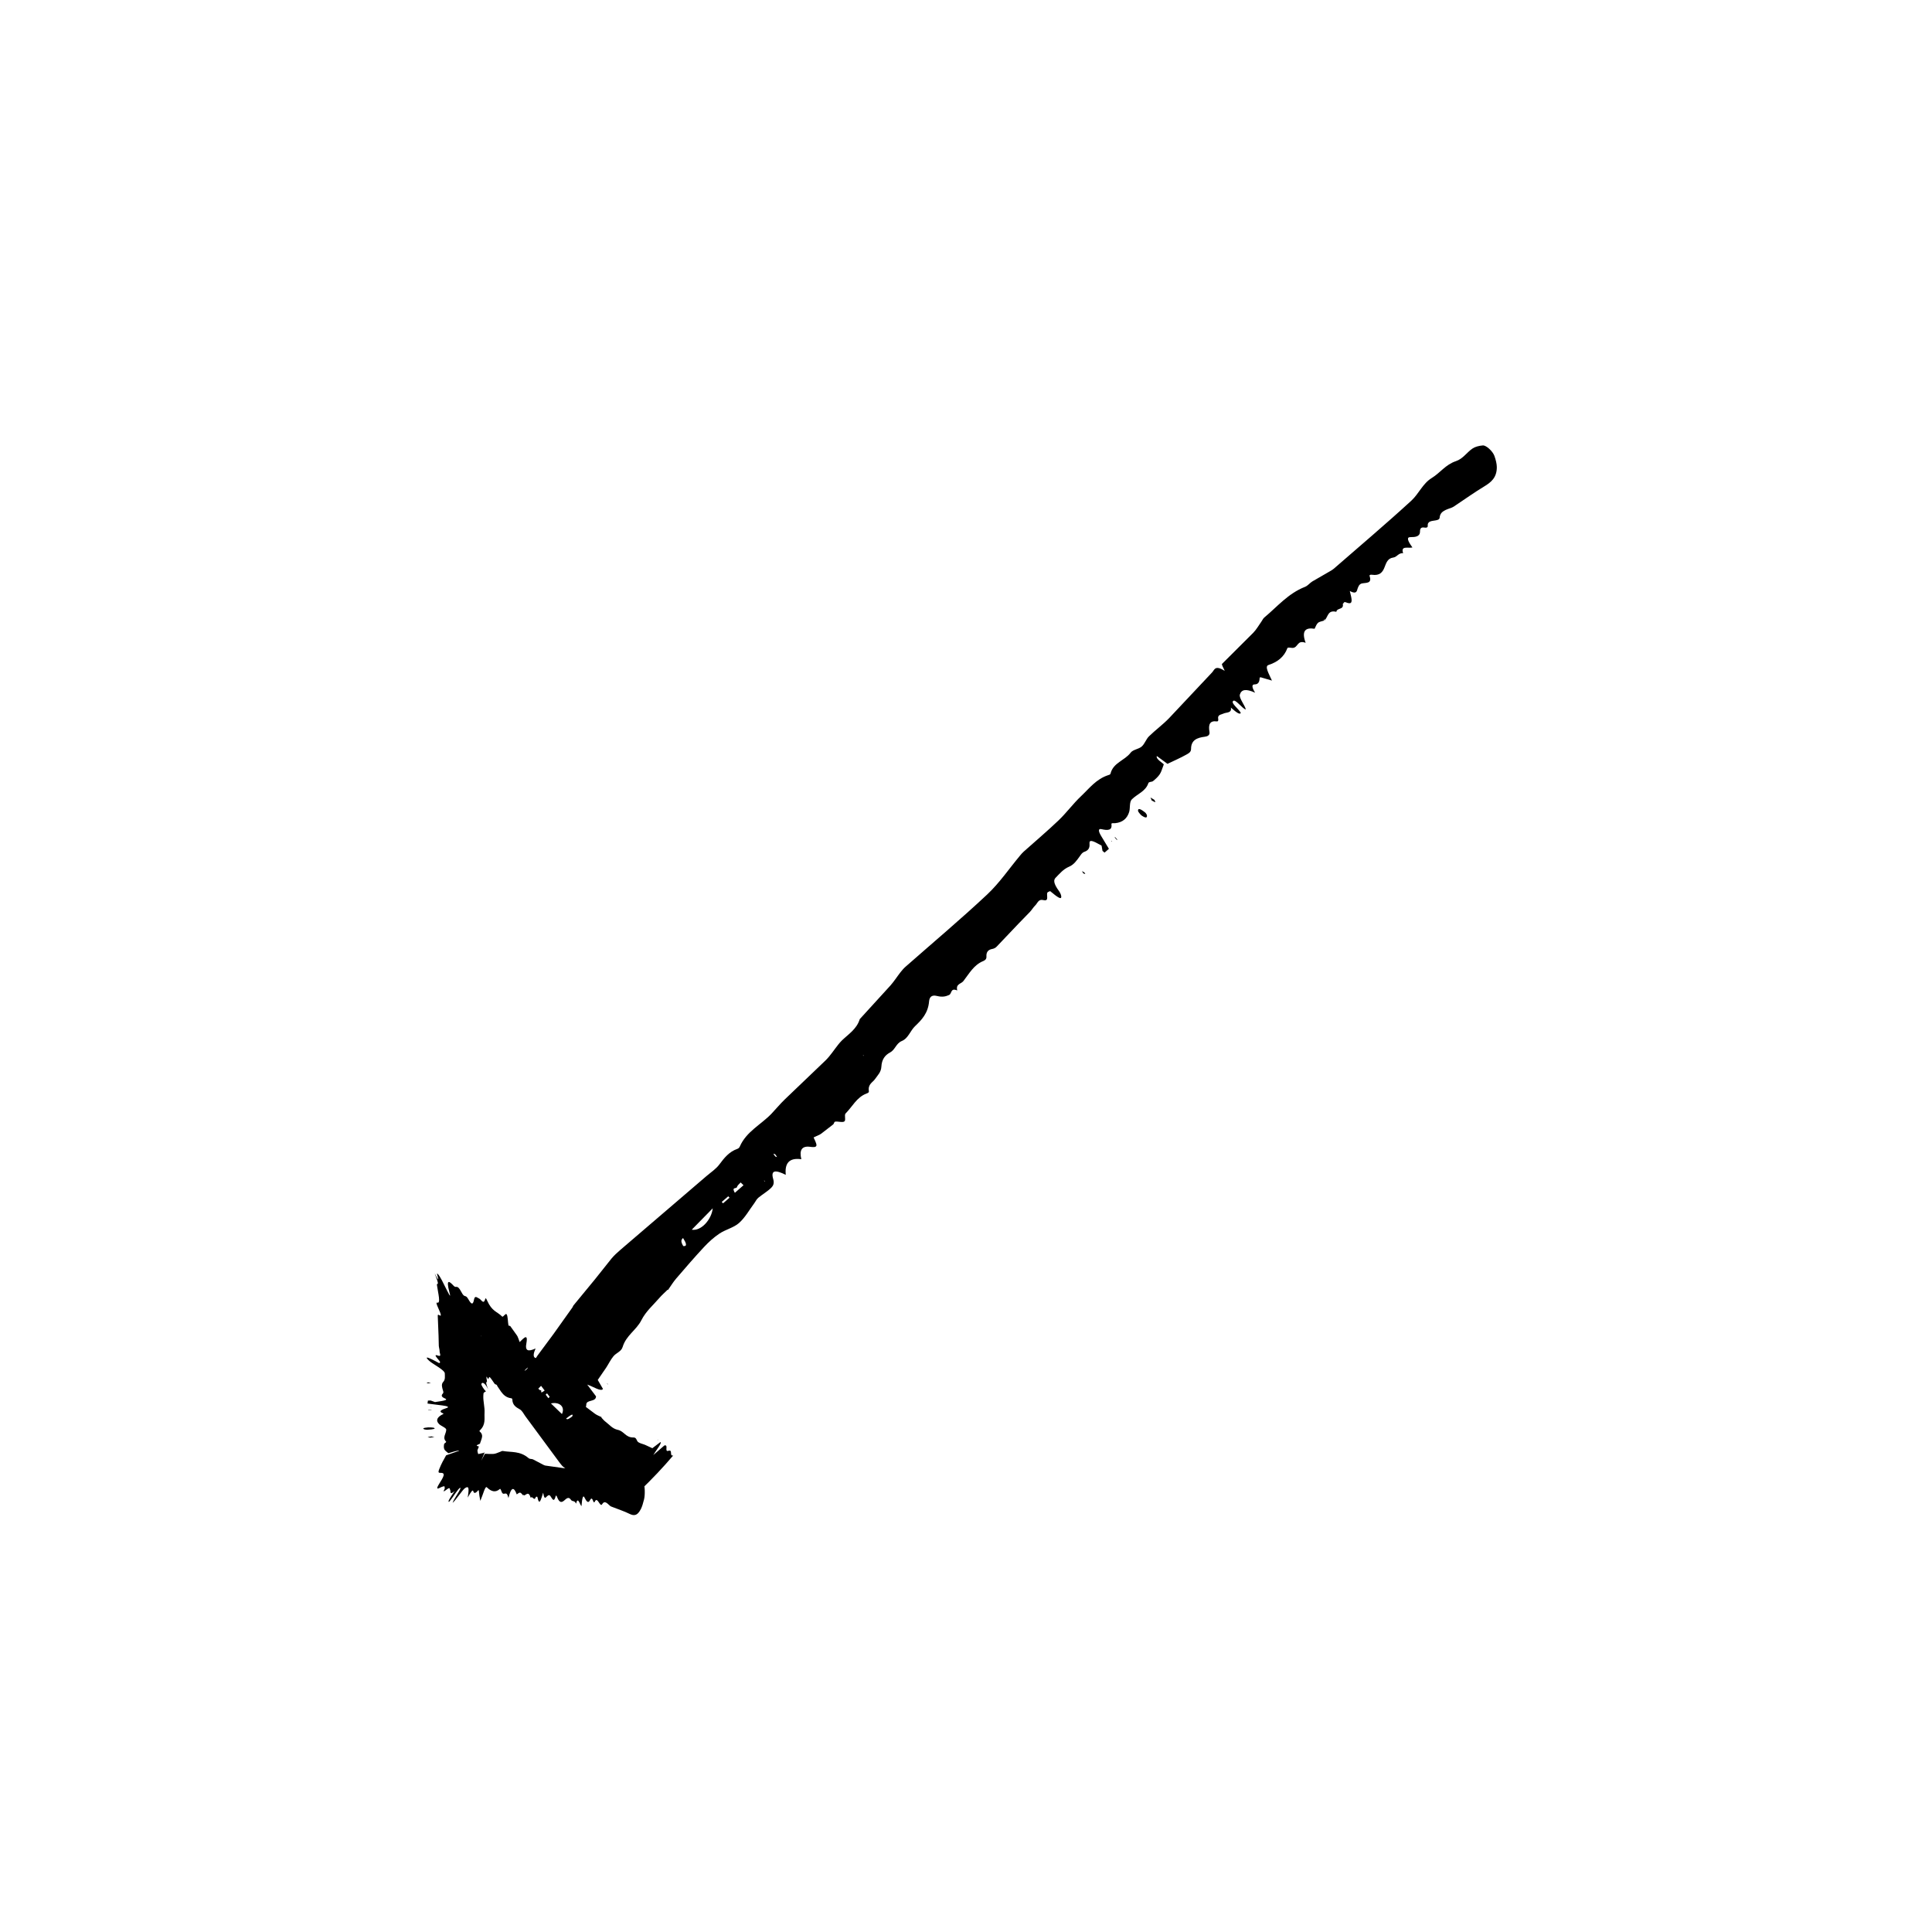 <?xml version="1.0" encoding="UTF-8"?>
<!-- Uploaded to: SVG Find, www.svgfind.com, Generator: SVG Find Mixer Tools -->
<svg fill="#000000" width="800px" height="800px" version="1.1" viewBox="144 144 512 512" xmlns="http://www.w3.org/2000/svg">
 <g>
  <path d="m287.36 510.24c3.055 3.309 6.191 6.109 9.551 8.555 0.172-1.562 2.453-0.781 2.453-2.519-0.004-1.465 2.551-0.629 2.59-2.227-0.727-0.961-1.449-1.93-2.336-3.117 1.594 0.523 3.699 1.969 4.172 1.145-0.562-0.973-1.168-2.016-1.379-2.379 0.863-1.254 1.547-2.254 2.246-3.281 0.648-0.988 1.168-2.102 1.91-2.996 0.734-0.898 2.07-1.23 2.434-2.449 0.934-3.102 3.637-4.457 4.992-7.141 1.18-2.328 3.109-3.961 4.742-5.859 0.676-0.781 1.457-1.457 2.188-2.18l0.109 0.059c0.711-1.008 1.355-2.082 2.144-3.004 2.418-2.82 4.848-5.637 7.375-8.352 1.246-1.336 2.594-2.57 4.133-3.598 1.594-1.059 3.754-1.543 5.16-2.785 1.621-1.445 2.711-3.441 4.019-5.203 0.367-0.488 0.621-1.098 1.09-1.484 1.125-0.938 2.445-1.668 3.473-2.699 0.457-0.457 0.82-1.137 0.488-2.238-0.734-2.481 0.645-2.473 3.32-1.145l0.004 0.004c-0.312-3.039 0.855-4.59 4.121-4.144-0.559-2.324 0.059-3.594 2.348-3.285 0.727 0.102 1.527 0.172 1.652-0.324 0.121-0.48-0.562-1.688-0.746-2.16 0.695-0.324 1.219-0.57 1.699-0.797 0.277-0.145 0.5-0.348 0.734-0.527 0.926-0.711 1.848-1.43 2.762-2.133 0.242-0.191 0.195-0.684 0.551-0.734 0.734-0.102 1.941 0.301 2.414-0.059 0.449-0.348-0.09-1.691 0.312-2.098 1.809-1.809 2.938-4.301 5.562-5.297 0.309-0.117 0.676-0.23 0.609-0.664-0.273-1.859 1.008-2.231 1.664-3.203 0.664-0.973 1.57-1.754 1.652-3.231 0.105-1.941 0.953-3.059 2.324-3.785 1.316-0.695 1.594-2.418 3.074-3.019 1.738-0.707 2.246-2.719 3.523-3.934 1.77-1.688 3.457-3.445 3.719-6.559 0.098-1.094 0.621-1.824 2.106-1.449 1.48 0.367 2.379 0.105 3.199-0.262 0.777-0.336 0.312-1.984 2.16-1.199-0.441-1.762 1.023-1.715 1.613-2.469 1.547-1.98 2.762-4.301 5.273-5.32 0.473-0.195 0.898-0.52 0.852-1.18-0.082-1.285 0.523-1.84 1.543-2.031 0.492-0.09 0.883-0.312 1.176-0.621l5.789-6.09 3.043-3.133c0.492-0.527 0.863-1.188 1.379-1.691 0.621-0.59 0.84-1.762 2.16-1.414 1.84 0.48 0.449-1.832 1.266-2.152 0.188-0.086 0.352-0.156 0.523-0.23 2.07 1.742 2.891 2.215 2.953 1.594 0.035-0.336-0.156-0.992-0.598-1.598-1.57-2.137-1.426-2.992-0.906-3.523 1.066-1.082 2.035-2.289 3.535-2.922 1.344-0.562 2.082-1.699 2.883-2.793 0.316-0.449 0.605-0.945 1.164-1.148 0.898-0.316 1.527-0.836 1.406-2.152-0.105-1.188 0.727-0.91 3.195 0.48l0.25 1.406 0.543 0.457c0.395-0.344 0.789-0.691 1.152-1.004-0.777-1.285-1.441-2.387-2.098-3.473-0.742-1.25-0.746-1.949 0.121-1.742 1.688 0.395 2.887 0.348 2.644-1.316-0.059-0.387 0.598-0.23 0.977-0.266 2.012-0.195 3.188-1.258 3.719-2.953 0.316-1.031 0.023-2.664 0.695-3.34 1.445-1.457 3.672-2.121 4.394-4.309 0.141-0.434 0.918-0.277 1.246-0.551 0.66-0.543 1.305-1.109 1.785-1.828 0.43-0.648 0.637-1.516 1.062-2.594-0.059-0.242-2.211-1.43-1.844-2.223 1.023 0.75 2.121 1.562 2.82 2.074 1.773-0.848 3.438-1.57 4.969-2.43 0.598-0.332 1.285-0.656 1.281-1.523-0.004-2.336 1.594-2.984 3.641-3.231 0.727-0.086 1.395-0.406 1.238-1.281-0.336-1.934 0.066-3.039 1.949-2.781 0.328 0.047 0.438-0.277 0.367-0.641-0.227-1.168 0.742-1.117 1.367-1.426 0.789-0.395 2.277-0.086 1.988-1.582l0.035 0.016c1.219 1.066 2.371 2.012 2.59 1.359-0.574-1.059-2.59-2.5-2.062-3.109 0.605-0.711 2.328 1.895 3.394 2.238-0.16-1.031-1.855-3.047-1.578-3.961 0.406-1.34 1.566-1.633 4.047-0.5-0.855-1.391-0.969-2.195-0.141-2.203 1.027-0.004 1.316-0.73 1.336-1.723 0-0.152 0.211-0.125 0.289-0.16 1.008 0.297 1.953 0.574 2.973 0.871-0.789-1.777-2.004-3.773-0.934-4.121 2.371-0.77 4.168-2.133 5.019-4.453 0.121-0.336 0.906-0.074 1.379-0.086l0.012 0.004c1.527-0.055 1.117-2.203 3.457-1.352-1.137-3.117-0.117-4.121 2.359-3.727l0.012 0.004c0.289-0.527 0.457-1.168 0.887-1.559 0.395-0.348 1.062-0.418 1.613-0.605l-0.016-0.039-0.012-0.242 0.25 0.016 0.074 0.031c0.785-0.902 0.762-2.644 2.969-2.09 0.125-1.109 2-0.5 1.719-2.016l-0.023-0.047c0.246-0.18 0.293-0.684 0.789-0.473 1.773 0.754 1.668-0.281 1.441-1.477-0.109-0.465-0.238-0.992-0.359-1.508 1.34 0.711 1.742 0.402 1.934-0.223 0.242-0.77 0.484-1.613 1.293-1.785 1.117-0.23 2.707 0.09 2.023-1.945-0.109-0.348 0.293-0.402 0.641-0.352 2.039 0.301 2.816-0.676 3.32-2 0.441-1.145 0.812-2.359 2.293-2.559 1.059-0.145 1.316-1.238 2.629-1.164-0.73-2.098 1.426-1.223 2.465-1.516-1.344-1.832-1.547-2.734-0.57-2.731 1.336 0 2.574-0.117 2.574-1.492 0-0.781 0.277-1.215 1.219-1.039 0.457 0.09 0.863-0.031 0.828-0.43-0.105-1.344 1.09-1.293 2.086-1.48 0.5-0.09 1.027-0.207 1.074-0.719 0.156-1.832 1.824-2.106 3.223-2.672 0.43-0.172 0.766-0.438 1.129-0.68 2.488-1.652 4.898-3.379 7.473-4.934 1.785-1.074 3.359-2.336 3.324-5.144-0.012-0.82-0.238-1.844-0.648-2.969-0.465-1.254-2.215-2.832-3.066-2.746-1.059 0.105-2.019 0.344-2.734 0.828-1.543 1.047-2.504 2.715-4.418 3.352-2.715 0.902-4.144 3.094-6.394 4.465-2.359 1.441-3.414 4.176-5.391 5.996-6.715 6.16-13.695 12.062-20.574 18.051-0.324 0.281-0.715 0.5-1.098 0.715-1.527 0.883-3.078 1.785-4.574 2.644-0.699 0.422-1.145 1.113-1.941 1.43-4.504 1.773-7.336 5.262-10.777 8.121-0.328 0.273-0.504 0.707-0.75 1.055-0.719 1.008-1.328 2.121-2.18 2.992l-8.273 8.246c-0.168 0.172 0.398 1.078 0.711 1.848-2.609-1.637-2.695-0.266-3.352 0.418l-11.41 12.137c-1.656 1.715-3.613 3.129-5.316 4.801-0.777 0.766-1.109 1.98-1.93 2.699-0.812 0.715-2.281 0.777-2.938 1.641-1.551 2.07-4.621 2.625-5.32 5.543-0.07 0.262-0.367 0.324-0.625 0.402-3.176 1.039-4.973 3.477-7.148 5.531-2.133 2.012-3.871 4.414-5.984 6.438-3.004 2.871-6.191 5.551-9.289 8.328-0.363 0.324-0.676 0.711-0.988 1.082-2.863 3.43-5.402 7.195-8.652 10.242-7.008 6.566-14.379 12.758-21.594 19.109-0.508 0.441-0.945 0.945-1.367 1.48-0.906 1.16-1.703 2.43-2.676 3.527l-8.031 8.805c-0.039 0.047-0.09 0.082-0.109 0.145-0.816 2.621-2.973 3.926-4.727 5.621-0.348 0.344-0.664 0.715-0.973 1.098-1.109 1.391-2.074 2.922-3.336 4.168l-10.852 10.383c-1.23 1.188-2.316 2.519-3.496 3.758-2.785 2.91-6.664 4.727-8.395 8.695-0.133 0.297-0.348 0.523-0.664 0.629-2.16 0.762-3.457 2.379-4.707 4.066-0.945 1.289-2.328 2.16-3.531 3.199l-22.754 19.504c-0.832 0.719-1.648 1.457-2.352 2.301-1.438 1.805-2.91 3.652-4.359 5.473l-5.727 6.957c-0.117 0.141-0.156 0.363-0.262 0.516-1.688 2.367-3.379 4.742-5.055 7.098-1.402 1.891-2.777 3.738-4.188 5.644-0.527 0.754-0.945 1.629-1.324 2.539-0.168 0.418-0.246 0.945-0.09 1.637 0.207 0.836 1.055 1.879 2.312 2.84zm45.523-46.027c-0.312 2.957-3.047 6.098-5.562 5.668zm5.859-4.102c-0.969-1.652 0.402-1.008 0.555-1.508 0.168-0.559 0.645-0.836 0.988-1.238l0.754 0.734c-0.746 0.656-1.492 1.305-2.297 2.012zm-3.121 2.781-0.352-0.363 1.723-1.5 0.344 0.371zm-10.555 11.332c-0.887-1.531-0.363-1.754-0.055-2.144 0.852 1.348 1.199 2.277 0.055 2.144zm23.906-24.453c-0.031-0.086 0.293 0.074 0.453 0.121 0.172 0.242 0.414 0.535 0.484 0.711 0.031 0.082-0.297-0.082-0.457-0.133-0.172-0.238-0.418-0.531-0.48-0.699zm-2.512 7.023 0.312 0.262-0.145 0.035zm26.41-32.953-0.203-0.223 0.207 0.074z"/>
  <path d="m447.59 359.42c0.176 0.273 0.316 0.453 0.336 0.535 0.156 0.77-0.207 0.977-1.406 0.152-0.242-0.168-0.891-0.973-0.918-1.145-0.113-0.887 0.602-0.695 1.988 0.457z"/>
  <path d="m448.9 355.35 1.031 0.629c0.09 0.215 0.316 0.629 0.23 0.609-0.246-0.055-0.625-0.293-0.953-0.457-0.082-0.219-0.172-0.434-0.309-0.781z"/>
  <path d="m431.06 375.43-0.312-0.613c0.238 0.16 0.465 0.316 0.711 0.488 0.031 0.023 0.172 0.309 0.133 0.301-0.148-0.012-0.352-0.109-0.531-0.176z"/>
  <path d="m440.08 366.48-0.09 0.125c-0.191-0.211-0.387-0.438-0.562-0.641-0.047-0.051 0.051-0.086 0.082-0.125z"/>
  <path d="m305.11 510.94-0.293-0.281 0.203 0.055z"/>
  <path d="m438.58 366.84 0.148 0.277-0.285-0.25z"/>
  <path d="m492.39 310.66 0.164 0.355-0.172-0.367z"/>
  <path d="m321.04 485.85-0.109-0.059z"/>
  <path d="m495.19 308.27-0.301 0.234-0.016-0.039 0.242-0.227z"/>
  <path d="m486.57 315.73-0.012-0.004z"/>
  <path d="m313.61 539.03c3.25-3.117 6.137-6.172 8.801-9.316-1.137 0.25 0.012-1.664-1.301-1.234-1.109 0.363 0.152-1.773-1.055-1.406-0.902 0.781-1.809 1.566-2.922 2.527 0.781-1.336 2.394-3.273 1.883-3.438-0.875 0.664-1.809 1.379-2.137 1.629-0.73-0.336-1.305-0.605-1.926-0.891-0.59-0.246-1.301-0.367-1.797-0.707-0.5-0.332-0.418-1.266-1.25-1.246-2.117 0.059-2.473-1.652-4.168-2.019-1.473-0.316-2.227-1.375-3.258-2.144-0.43-0.316-0.746-0.742-1.113-1.117l0.07-0.102c-0.586-0.293-1.234-0.516-1.742-0.887-1.535-1.137-3.066-2.277-4.5-3.527-0.707-0.613-1.309-1.328-1.707-2.242-0.414-0.941-0.246-2.453-0.84-3.215-0.691-0.875-1.934-1.203-2.941-1.762-0.281-0.156-0.676-0.195-0.855-0.453-0.43-0.621-0.66-1.438-1.184-1.965-0.238-0.23-0.66-0.336-1.57 0.18-2.051 1.164-1.715 0.121-0.051-2.227v-0.004c-2.367 0.977-3.254 0.48-2.117-2.102-1.984 0.902-2.852 0.68-2.418-1.477 0.125-0.699 0.195-1.5-0.188-1.516-0.371-0.02-1.281 0.977-1.613 1.293-0.203-0.57-0.352-1.023-0.535-1.438-0.105-0.23-0.242-0.395-0.371-0.586-0.523-0.734-1.062-1.492-1.57-2.195-0.141-0.191-0.422 0.066-0.504-0.312-0.152-0.789-0.145-2.398-0.465-2.816-0.312-0.406-0.922 0.863-1.199 0.578-1.379-1.379-2.656-1.285-3.988-4.258-0.16-0.348-0.359-0.805-0.473-0.422-0.465 1.672-1.059 0.172-1.605-0.07-0.52-0.203-1.145-0.953-1.371 0.207-0.289 1.547-0.715 1.391-1.535-0.074-0.812-1.43-0.906-0.082-1.84-1.898-1.168-2.203-1.305-0.832-2.023-1.617-1.023-1.098-2.152-2.16-1.133 1.707 0.281 1.047 0.289 1.352-0.449-0.117-0.168-0.324-0.395-0.781-0.707-1.391-1.305-2.711-1.754-3.238-2.074-3.465-0.309-0.188 1.184 3.582-0.68-0.035 1.562 3.965 0.492 2.231 0.605 3.094 0.309 2.211 1.09 4.996 0.035 4.656-0.195-0.051-0.266 0.168 0.23 1.258 0.961 2.109 0.934 2.453 0.344 2.055-0.281-0.195-0.402-0.109-0.395 0.156l0.211 5.316 0.066 2.656c0.023 0.453 0.23 1.062 0.215 1.473-0.023 0.5 0.648 1.547-0.523 1.094-1.637-0.551 0.977 1.656 0.629 1.848-0.082 0.055-0.137 0.125-0.203 0.188-2.699-1.473-3.617-1.789-3.219-1.211 0.215 0.312 0.816 0.867 1.562 1.324 2.621 1.637 3.125 2.207 3.129 2.602 0.012 0.816 0.176 1.629-0.438 2.281-0.551 0.609-0.277 1.438-0.066 2.168 0.09 0.301 0.238 0.605-0.016 0.883-0.406 0.438-0.492 0.852 0.523 1.285 0.922 0.395 0.137 0.59-2.594 0.977l-1.176-0.418-0.711 0.031c-0.035 0.266-0.074 0.535-0.105 0.781 1.461 0.188 2.711 0.344 3.934 0.5 1.406 0.18 1.91 0.434 1.152 0.676-1.477 0.469-2.293 0.918-0.945 1.43 0.312 0.121-0.262 0.301-0.504 0.449-1.289 0.797-1.367 1.602-0.539 2.41 0.504 0.488 1.863 0.969 1.867 1.457 0.004 1.047-1.098 2.09-0.059 3.141 0.203 0.207-0.453 0.43-0.5 0.664-0.082 0.449-0.133 0.922 0.035 1.352 0.156 0.383 0.625 0.691 1.082 1.082 0.215-0.016 2.578-0.875 2.875-0.656-1.254 0.438-2.606 0.91-3.465 1.215-0.648 1.129-1.32 2.348-1.793 3.586-0.188 0.48-0.449 1.074 0.172 1.055 1.652-0.09 0.984 1.008-0.297 3.043-0.449 0.707-0.699 1.379 0.031 1.027 1.055-0.52 1.629-0.727 1.477-0.191 0.121 0.082 0.047 0.363-0.227 0.887-0.137 0.262 0.18 0.109 0.578-0.195 1.258-0.988 0.938-0.266 1.133-0.039 0.203 0.281-0.238 1.551 1.184 0.289l-0.012 0.016c-1.109 1.621-2.051 3.098-1.406 2.797 1.004-1.152 2.414-3.598 2.883-3.656 0.539-0.07-1.734 2.988-2.004 3.984 0.953-0.84 2.621-3.465 3.289-3.914 1.012-0.66 1.125-0.051 0.711 2.508 0.883-1.586 1.355-2.238 1.492-1.652 0.18 0.719 0.734 0.414 1.301-0.281 0.086-0.105 0.117 0.059 0.152 0.09 0.082 0.922 0.207 1.785 0.402 2.715 0.781-1.82 1.281-4.086 1.754-3.57 1.164 1.137 2.281 1.441 3.438 0.402 0.168-0.152 0.352 0.586 0.527 0.918v0.012c0.57 1.043 1.195-0.766 1.734 1.484 0.715-3.008 1.445-2.996 2.195-0.973v0.012c0.297-0.172 0.59-0.504 0.883-0.473 0.273 0.031 0.535 0.457 0.801 0.715l0.012-0.039 0.086-0.176 0.086 0.188 0.016 0.074c0.609-0.074 1.23-1.324 1.824 0.625 0.449-0.695 0.906 1.062 1.352-0.211l0.012-0.051c0.152 0.051 0.348-0.277 0.453 0.227 0.367 1.785 0.711 0.984 1.059-0.023 0.125-0.406 0.273-0.871 0.414-1.32 0.227 1.445 0.484 1.512 0.777 1.211 0.367-0.371 0.754-0.801 1.113-0.348 0.488 0.629 0.945 1.98 1.43 0.059 0.086-0.328 0.25-0.082 0.359 0.207 0.629 1.656 1.258 1.512 1.918 0.938 0.57-0.5 1.148-1.094 1.754-0.191 0.434 0.645 0.922 0.051 1.367 1.043 0.492-2 0.957 0.141 1.438 0.672 0.176-2.246 0.434-3.027 0.781-2.336 0.48 0.945 0.969 1.738 1.465 0.766 0.289-0.555 0.535-0.672 0.816 0.125 0.133 0.387 0.316 0.586 0.453 0.277 0.449-1.023 0.863-0.145 1.285 0.43 0.211 0.289 0.449 0.578 0.648 0.246 0.719-1.184 1.414-0.195 2.125 0.395 0.215 0.176 0.434 0.23 0.648 0.316 1.496 0.59 2.988 1.066 4.481 1.793 1.031 0.508 2.055 0.719 3.055-1.285 0.293-0.59 0.578-1.473 0.836-2.559 0.289-1.215 0.223-3.57-0.109-4.109-0.422-0.676-0.855-1.188-1.289-1.352-0.934-0.348-1.879 0.145-2.801-0.754-1.305-1.285-2.613-0.746-3.914-1.359-1.371-0.648-2.742 0.535-4.106 0.422-4.644-0.395-9.297-1.152-13.941-1.785-0.215-0.023-0.434-0.152-0.656-0.266-0.867-0.453-1.777-0.934-2.606-1.367-0.402-0.191-0.816-0.016-1.215-0.359-2.262-1.93-4.543-1.473-6.82-1.875-0.215-0.039-0.434 0.141-0.656 0.211-0.621 0.207-1.238 0.562-1.863 0.574-1.328 0.02-1.082 0-1.461-0.016-0.258-0.016-0.504-0.031-0.77 0-0.031 0.059-0.551 1.047-0.953 1.809 1.289-3.004 0.816-2.098 0.648-2.07l-1.445 0.312c-0.086-0.238-0.16-0.516-0.203-0.832-0.039-0.332 0.336-0.863 0.359-1.152 0.012-0.125-0.613-0.102-0.543-0.297 0.07-0.203 1.066-0.48 0.918-0.562-0.098-0.07-0.051-0.133 0.039-0.223 0.105-0.312 0.227-0.66 0.332-0.977 0.203-0.656 0.258-1.305-0.527-1.961-0.137-0.117 0.035-0.246 0.156-0.371 1.512-1.516 1.055-3.047 1.145-4.574 0.086-1.492-0.383-2.988-0.324-4.484 0.016-0.211 0.031-0.645 0.051-0.676l0.066-0.105c0.055-0.07 0.109-0.133 0.176-0.18 0.133-0.105 0.281-0.16 0.395-0.195 0.031-0.004-0.023-0.055-0.07-0.105-0.398-0.371-1.266-1.594-1.125-1.93 0.312-0.648 1.148 0.082 1.758 1.414l0.012 0.02c0.031 0.066-0.004-0.023-0.066-0.191-0.145-0.406-0.398-1.129-0.406-1.258-0.047-0.379 0.055-0.469 0.18-0.594 0.004 0 0.012 0.02 0-0.035-0.379-2.18 0.117-0.832 0.262-0.637 0.039 0.047 0.07 0.02 0.098-0.031 0.102-0.188 0.238-0.613 0.406-0.422 0.484 0.523 0.887 1.238 1.254 1.727 0.121 0.168 0.363 0.156 0.543 0.289 0.172 0.141-0.016 0.059 0.312 0.535 0.297 0.434 0.594 0.883 0.883 1.305 0.613 0.836 1.367 1.543 2.648 1.707 0.191 0.023 0.309 0.137 0.312 0.348 0.047 1.445 0.945 2.023 1.918 2.555 0.734 0.402 1.059 1.23 1.551 1.891l9.152 12.398c0.336 0.453 0.695 0.887 1.16 1.215 0.977 0.695 2.055 1.289 3.062 1.953 1.293 0.883 2.562 1.75 3.856 2.625 0.074 0.055 0.23 0.023 0.316 0.07 1.375 0.695 2.769 1.395 4.121 2.082 1.094 0.574 2.121 1.223 3.238 1.777 0.441 0.215 0.996 0.316 1.594 0.379 0.277 0.023 0.66-0.051 1.215-0.332 0.625-0.395 1.621-1.293 2.656-2.469zm-23.609-23.109c2.16-0.488 3.859 0.812 2.918 2.816zm-1.66-3.422c-1.48 1.137-0.66-0.059-0.996-0.051-0.379 0.012-0.473-0.281-0.691-0.441l0.734-0.75c0.312 0.398 0.621 0.805 0.953 1.242zm1.34 1.676-0.359 0.359-0.715-0.938 0.363-0.348zm5.969 5.191c-1.371 1.043-1.41 0.707-1.633 0.57 1.227-0.973 2.012-1.465 1.633-0.57zm-12.609-12.062c-0.07 0.039 0.125-0.238 0.203-0.371 0.227-0.191 0.508-0.441 0.656-0.539 0.07-0.039-0.133 0.242-0.207 0.379-0.23 0.184-0.516 0.445-0.652 0.531zm4.691 0.176 0.273-0.301-0.012 0.105zm-16.219-9.672 0.066 0.492-0.07-0.348z"/>
  <path d="m257.18 522.9c-0.312-0.035-0.551-0.047-0.621-0.07-0.656-0.223-0.551-0.43 0.887-0.559 0.293-0.023 1.32 0.031 1.457 0.082 0.715 0.27 0.074 0.457-1.723 0.547z"/>
  <path d="m259.13 524.84-1.176 0.145c-0.215-0.047-0.672-0.109-0.594-0.137 0.211-0.07 0.648-0.121 1.004-0.176 0.211 0.047 0.422 0.094 0.766 0.168z"/>
  <path d="m257.55 510.34 0.656 0.262c-0.281-0.012-0.551-0.02-0.852-0.031-0.035 0-0.332-0.121-0.309-0.137 0.113-0.043 0.324-0.062 0.504-0.094z"/>
  <path d="m257.5 517.64-0.023-0.082c0.289 0.004 0.586 0.016 0.852 0.023 0.066 0.004 0.023 0.051 0.035 0.074z"/>
  <path d="m318.48 525.45-0.277 0.285 0.086-0.16z"/>
  <path d="m258.3 516.97-0.301-0.047 0.383-0.016z"/>
  <path d="m280.93 540.02-0.066 0.371 0.066-0.383z"/>
  <path d="m303.44 519.57-0.07 0.102z"/>
  <path d="m282.8 540.3-0.191-0.039 0.012-0.043 0.168 0.008z"/>
 </g>
</svg>